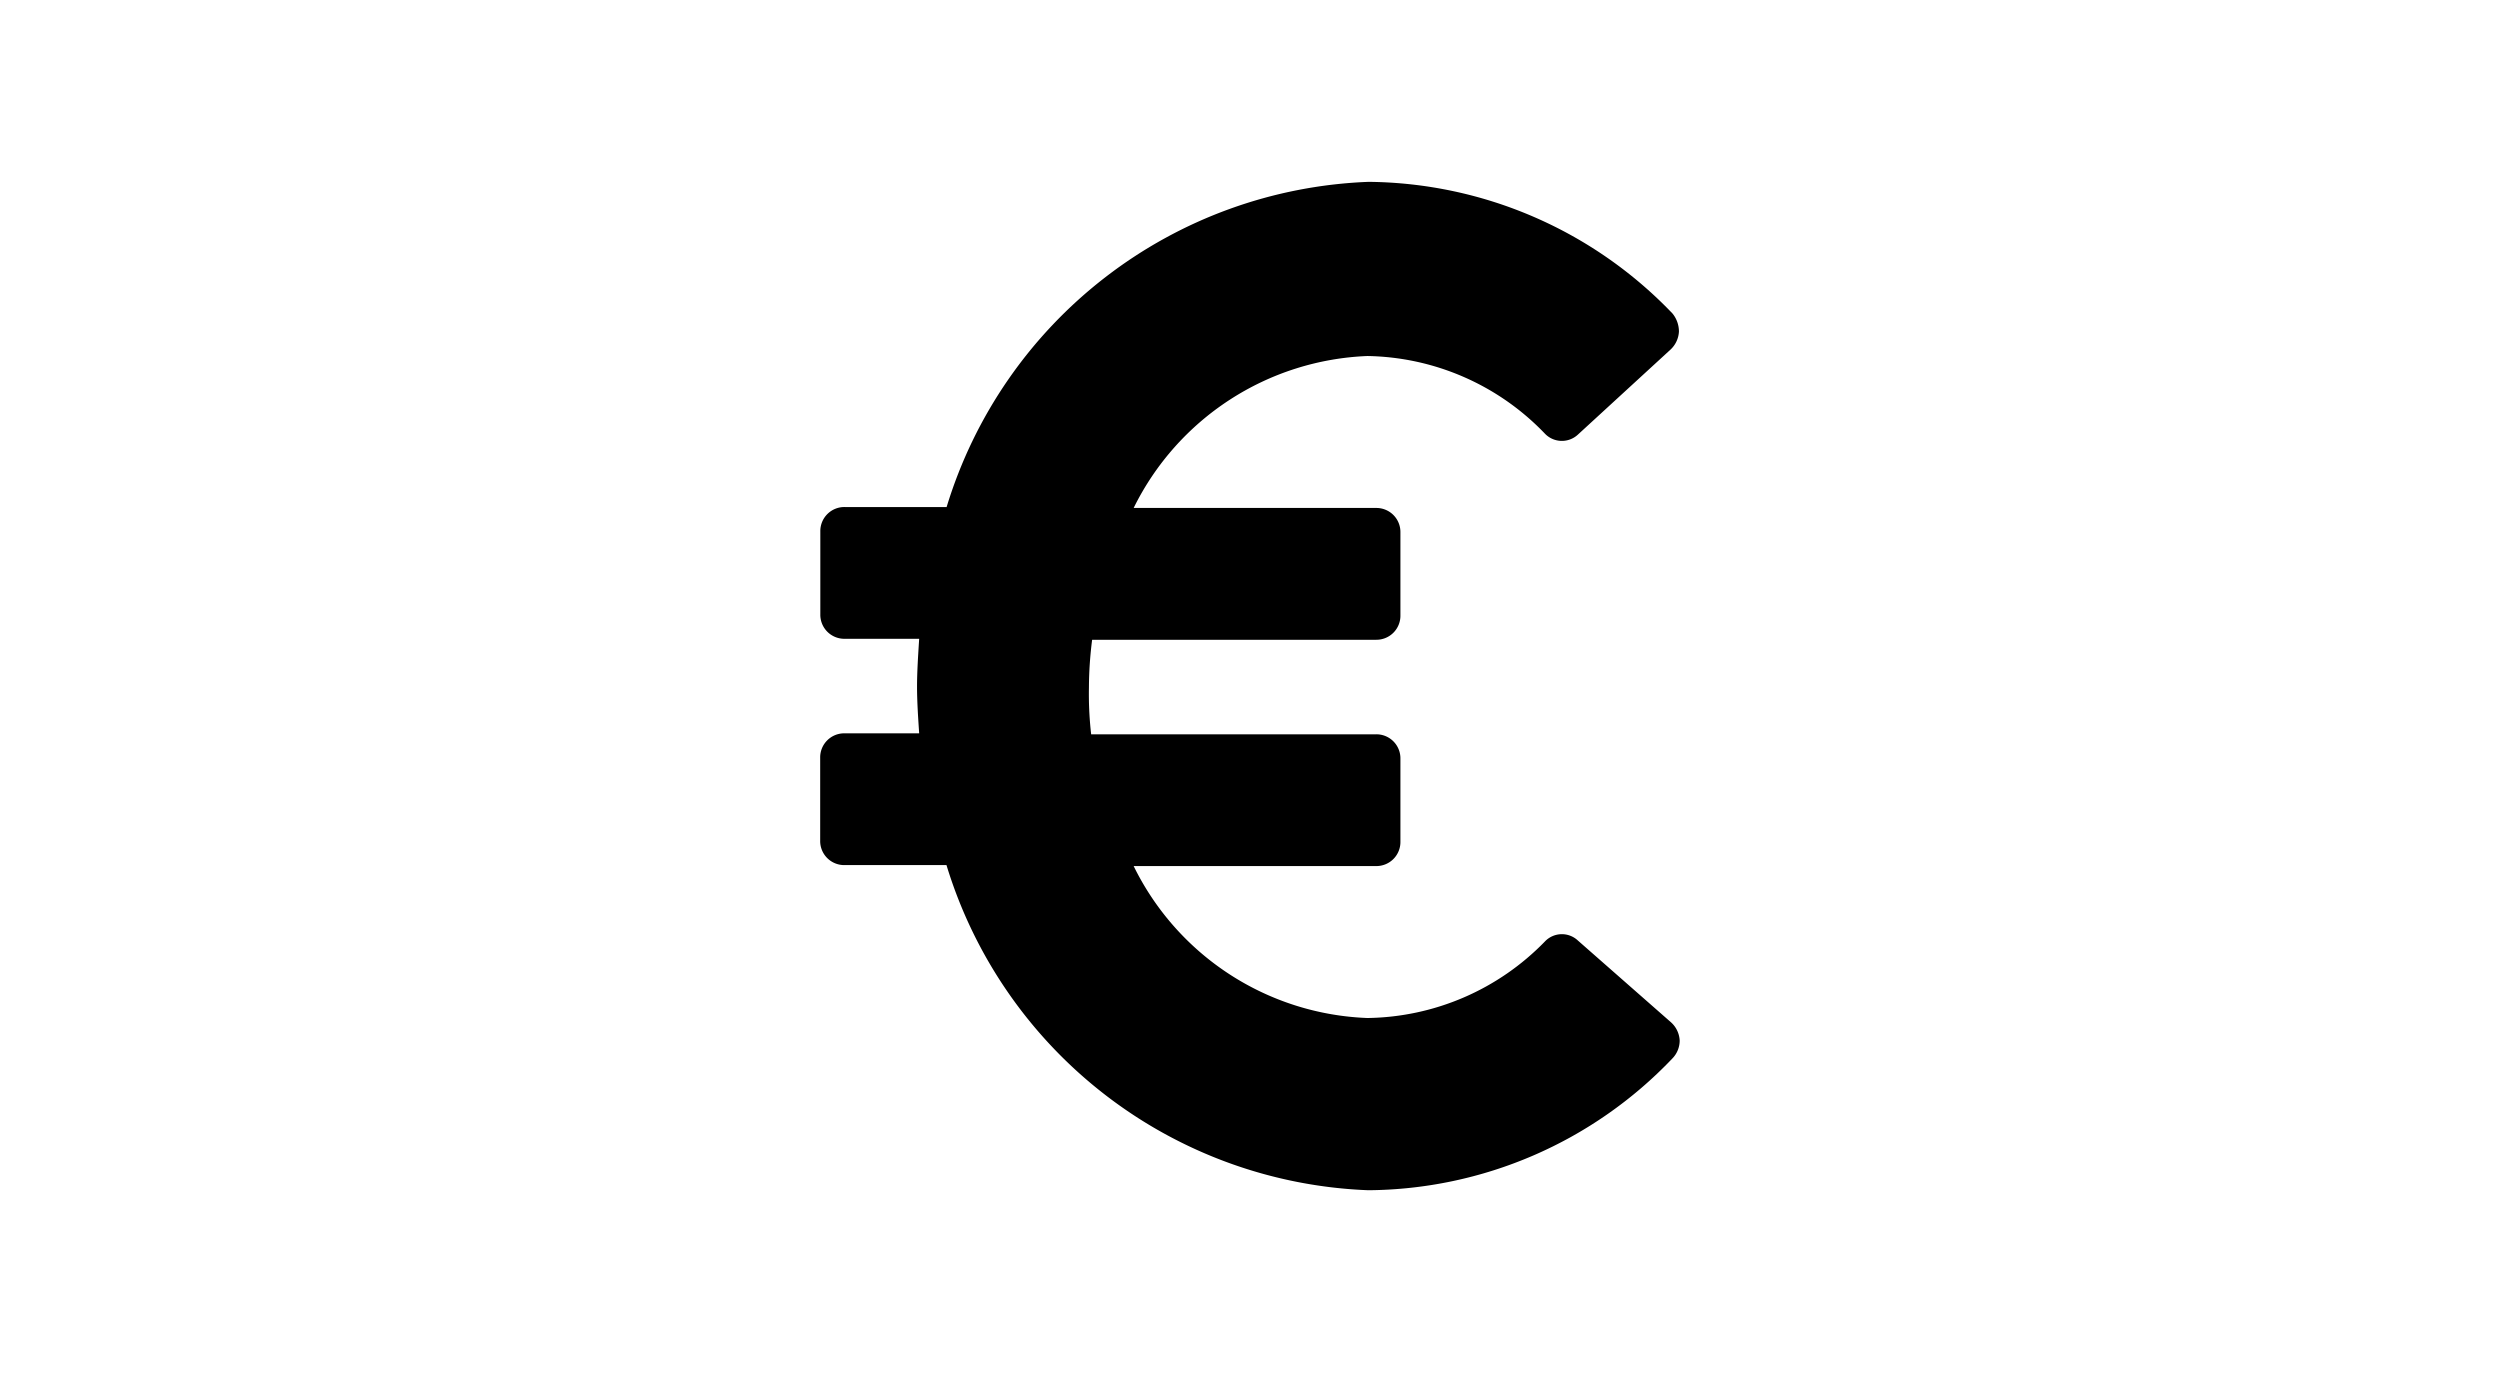 <svg xmlns="http://www.w3.org/2000/svg" width="54" height="30" viewBox="0 0 54 30"><defs><style>.a{fill:none;}</style></defs><g transform="translate(-1139 -5474)"><g transform="translate(415 106.099)"><rect class="a" width="54" height="30" transform="translate(724 5367.901)"/></g><path d="M26.06,18.792a.505.505,0,0,0-.712.023,5.442,5.442,0,0,1-3.833,1.652,5.868,5.868,0,0,1-5.049-3.282H21.7a.519.519,0,0,0,.528-.528v-1.79a.519.519,0,0,0-.528-.528H15.548A7.634,7.634,0,0,1,15.5,13.33a8.4,8.4,0,0,1,.069-1.033H21.7a.519.519,0,0,0,.528-.528V9.978A.519.519,0,0,0,21.7,9.45H16.466a5.887,5.887,0,0,1,5.049-3.282,5.427,5.427,0,0,1,3.833,1.676.508.508,0,0,0,.712.023l2-1.836a.573.573,0,0,0,.184-.39.619.619,0,0,0-.138-.39,9.194,9.194,0,0,0-6.564-2.845A9.92,9.92,0,0,0,12.426,9.43h-2.2a.519.519,0,0,0-.528.528v1.79a.519.519,0,0,0,.528.528h1.607c-.023.368-.046.712-.046,1.033s.023.665.046,1.009H10.223a.519.519,0,0,0-.528.528v1.79a.519.519,0,0,0,.528.528h2.2a9.92,9.92,0,0,0,9.111,7.023A9.156,9.156,0,0,0,28.1,21.343a.554.554,0,0,0,.16-.39.565.565,0,0,0-.184-.39Z" transform="translate(1147.021 5475.522)"/></g></svg>